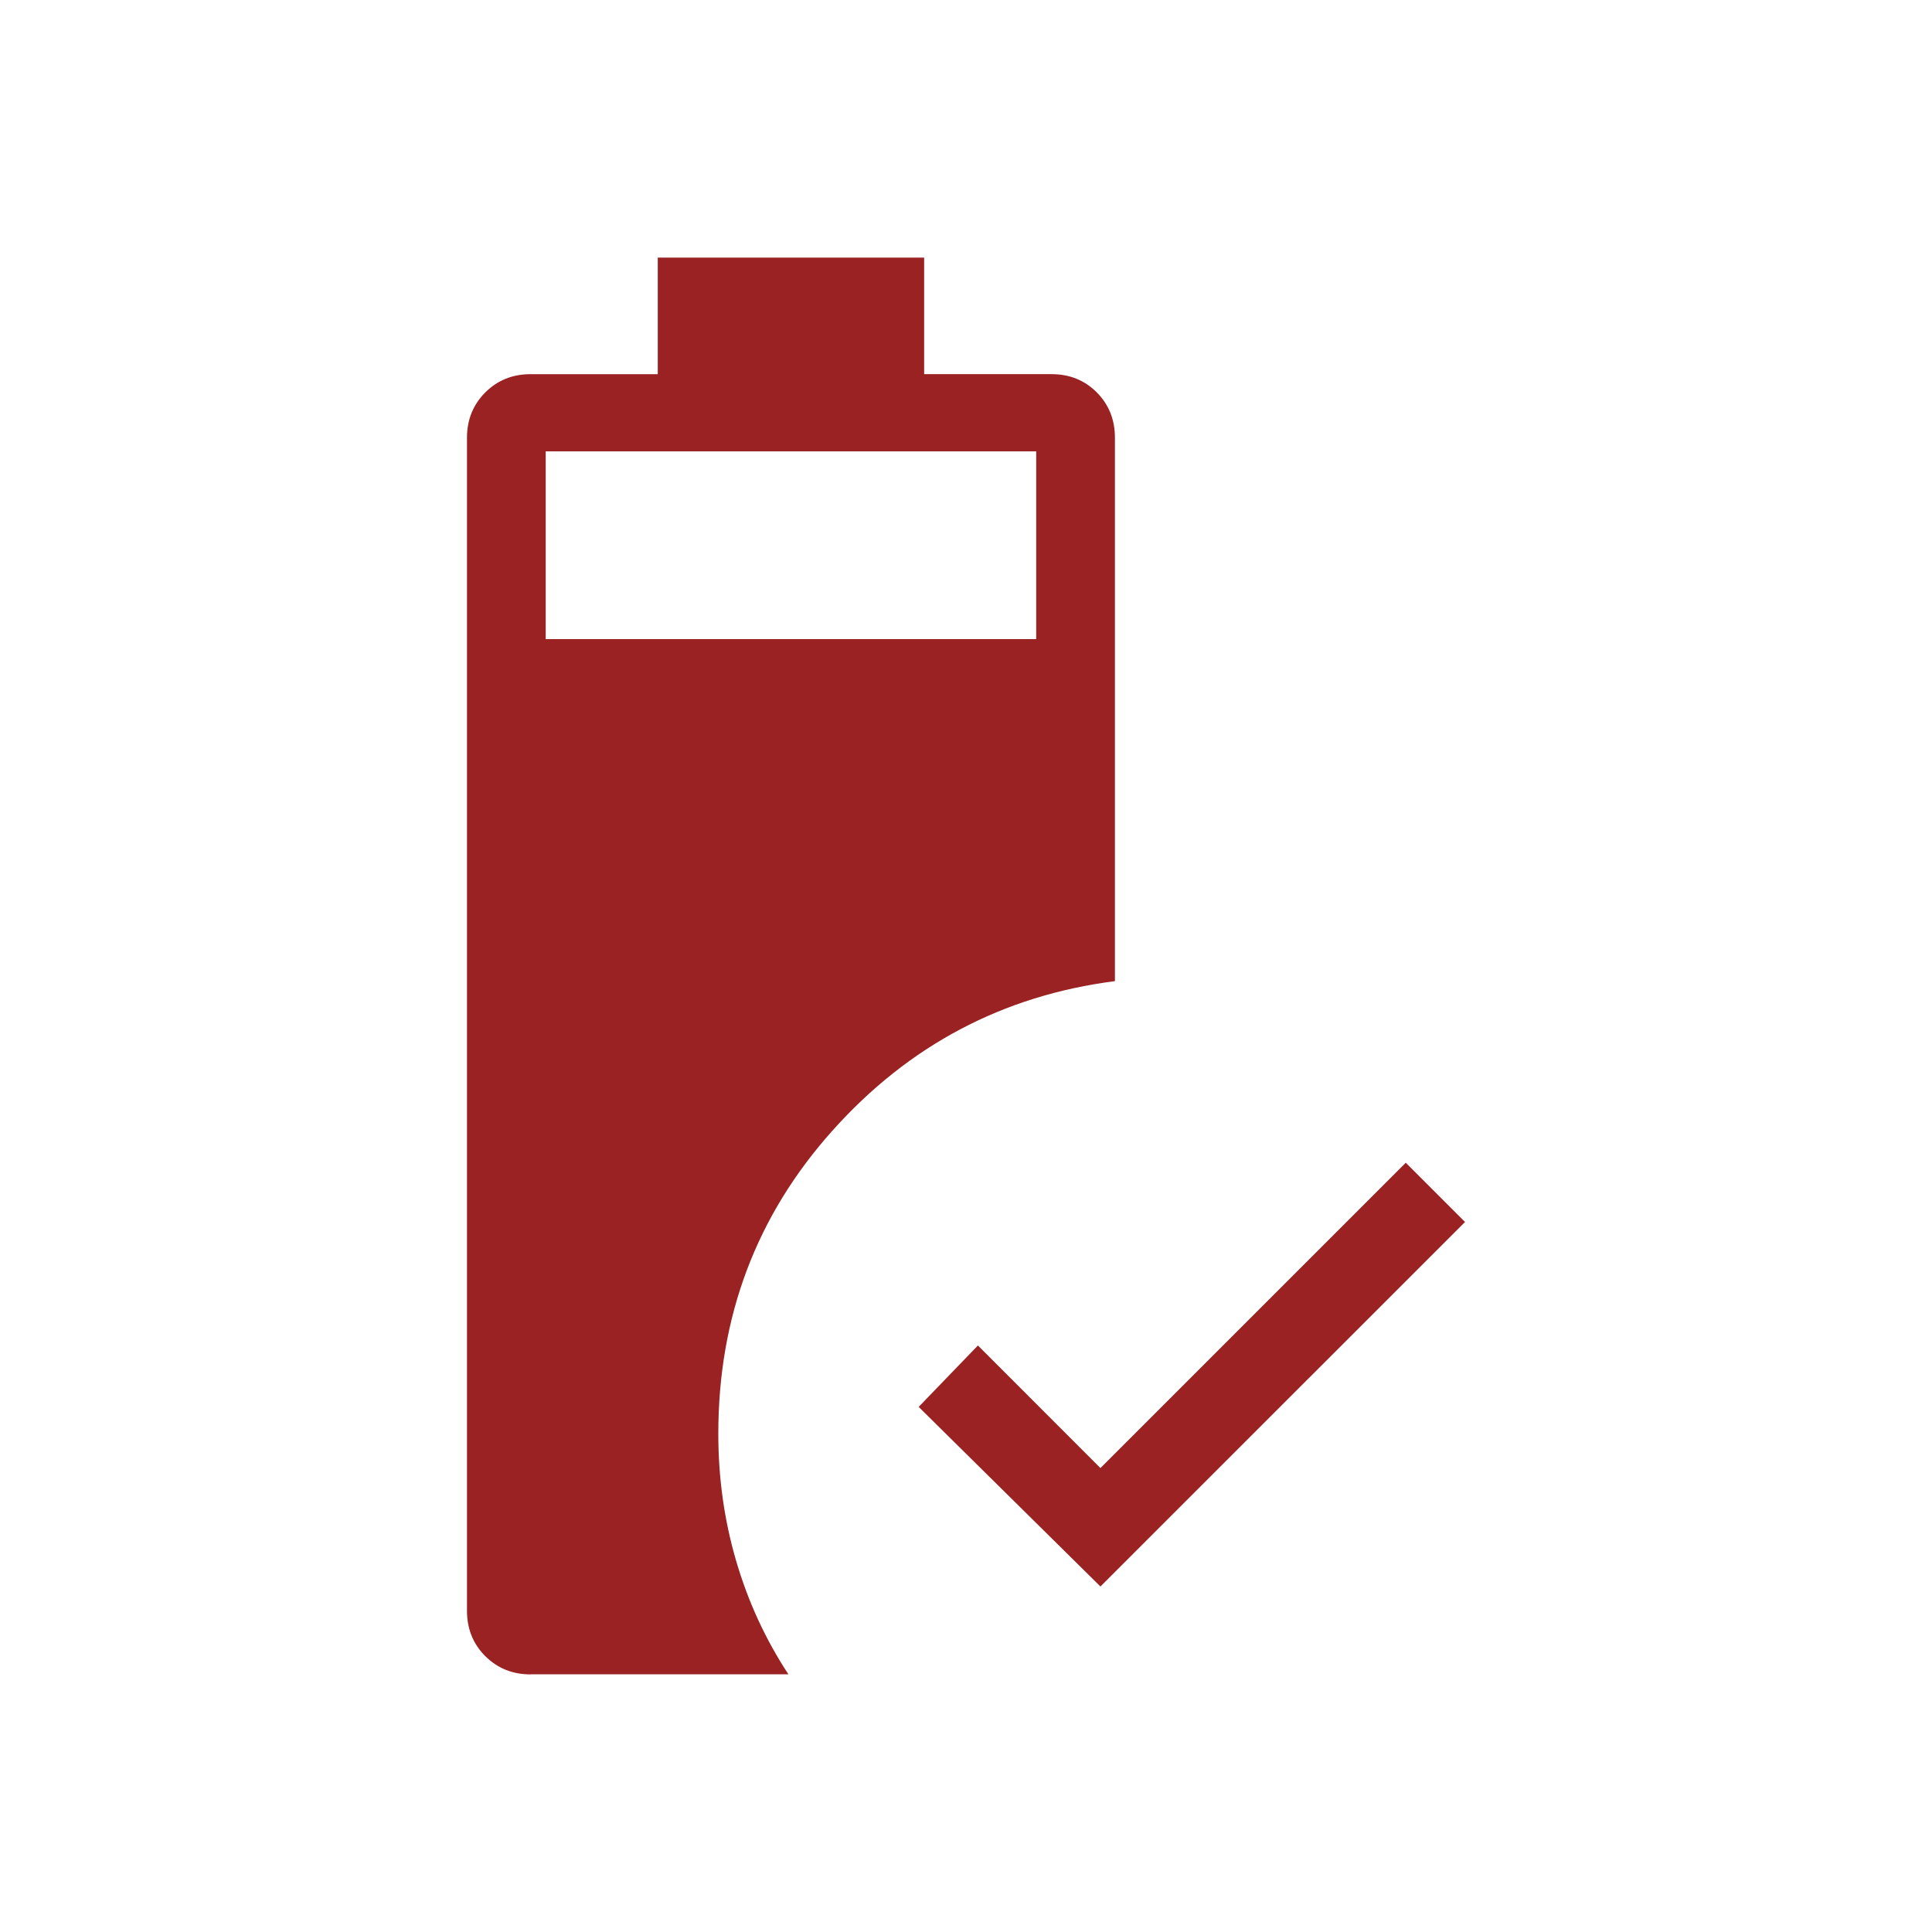 <?xml version="1.0" encoding="utf-8"?>
<!-- Generator: Adobe Illustrator 27.6.1, SVG Export Plug-In . SVG Version: 6.00 Build 0)  -->
<svg version="1.1" id="Layer_1" xmlns="http://www.w3.org/2000/svg" xmlns:xlink="http://www.w3.org/1999/xlink" x="0px" y="0px"
	 viewBox="0 0 24 24" style="enable-background:new 0 0 24 24;" xml:space="preserve">
<style type="text/css">
	.st0{fill:#9B2222;}
</style>
<g>
	<g>
		<path class="st0" d="M6.591,20.8c-0.224,0-0.411-0.076-0.563-0.227c-0.151-0.151-0.227-0.339-0.227-0.563V5.438
			c0-0.224,0.076-0.411,0.227-0.563C6.18,4.724,6.367,4.648,6.591,4.648h1.58V3.2h3.309v1.448h1.584
			c0.224,0,0.411,0.076,0.561,0.227c0.15,0.151,0.225,0.339,0.225,0.563v6.75c-1.392,0.179-2.561,0.798-3.507,1.855
			C9.396,15.1,8.923,16.356,8.923,17.81c0,0.549,0.074,1.076,0.222,1.581c0.148,0.505,0.364,0.975,0.649,1.408H6.591z M6.779,7.939
			h6.093V5.607H6.779V7.939z"/>
		<g>
			<polygon class="st0" points="13.67,19.708 11.412,17.477 12.148,16.714 13.67,18.237 17.463,14.444 18.199,15.18 			"/>
		</g>
	</g>
</g>
</svg>
